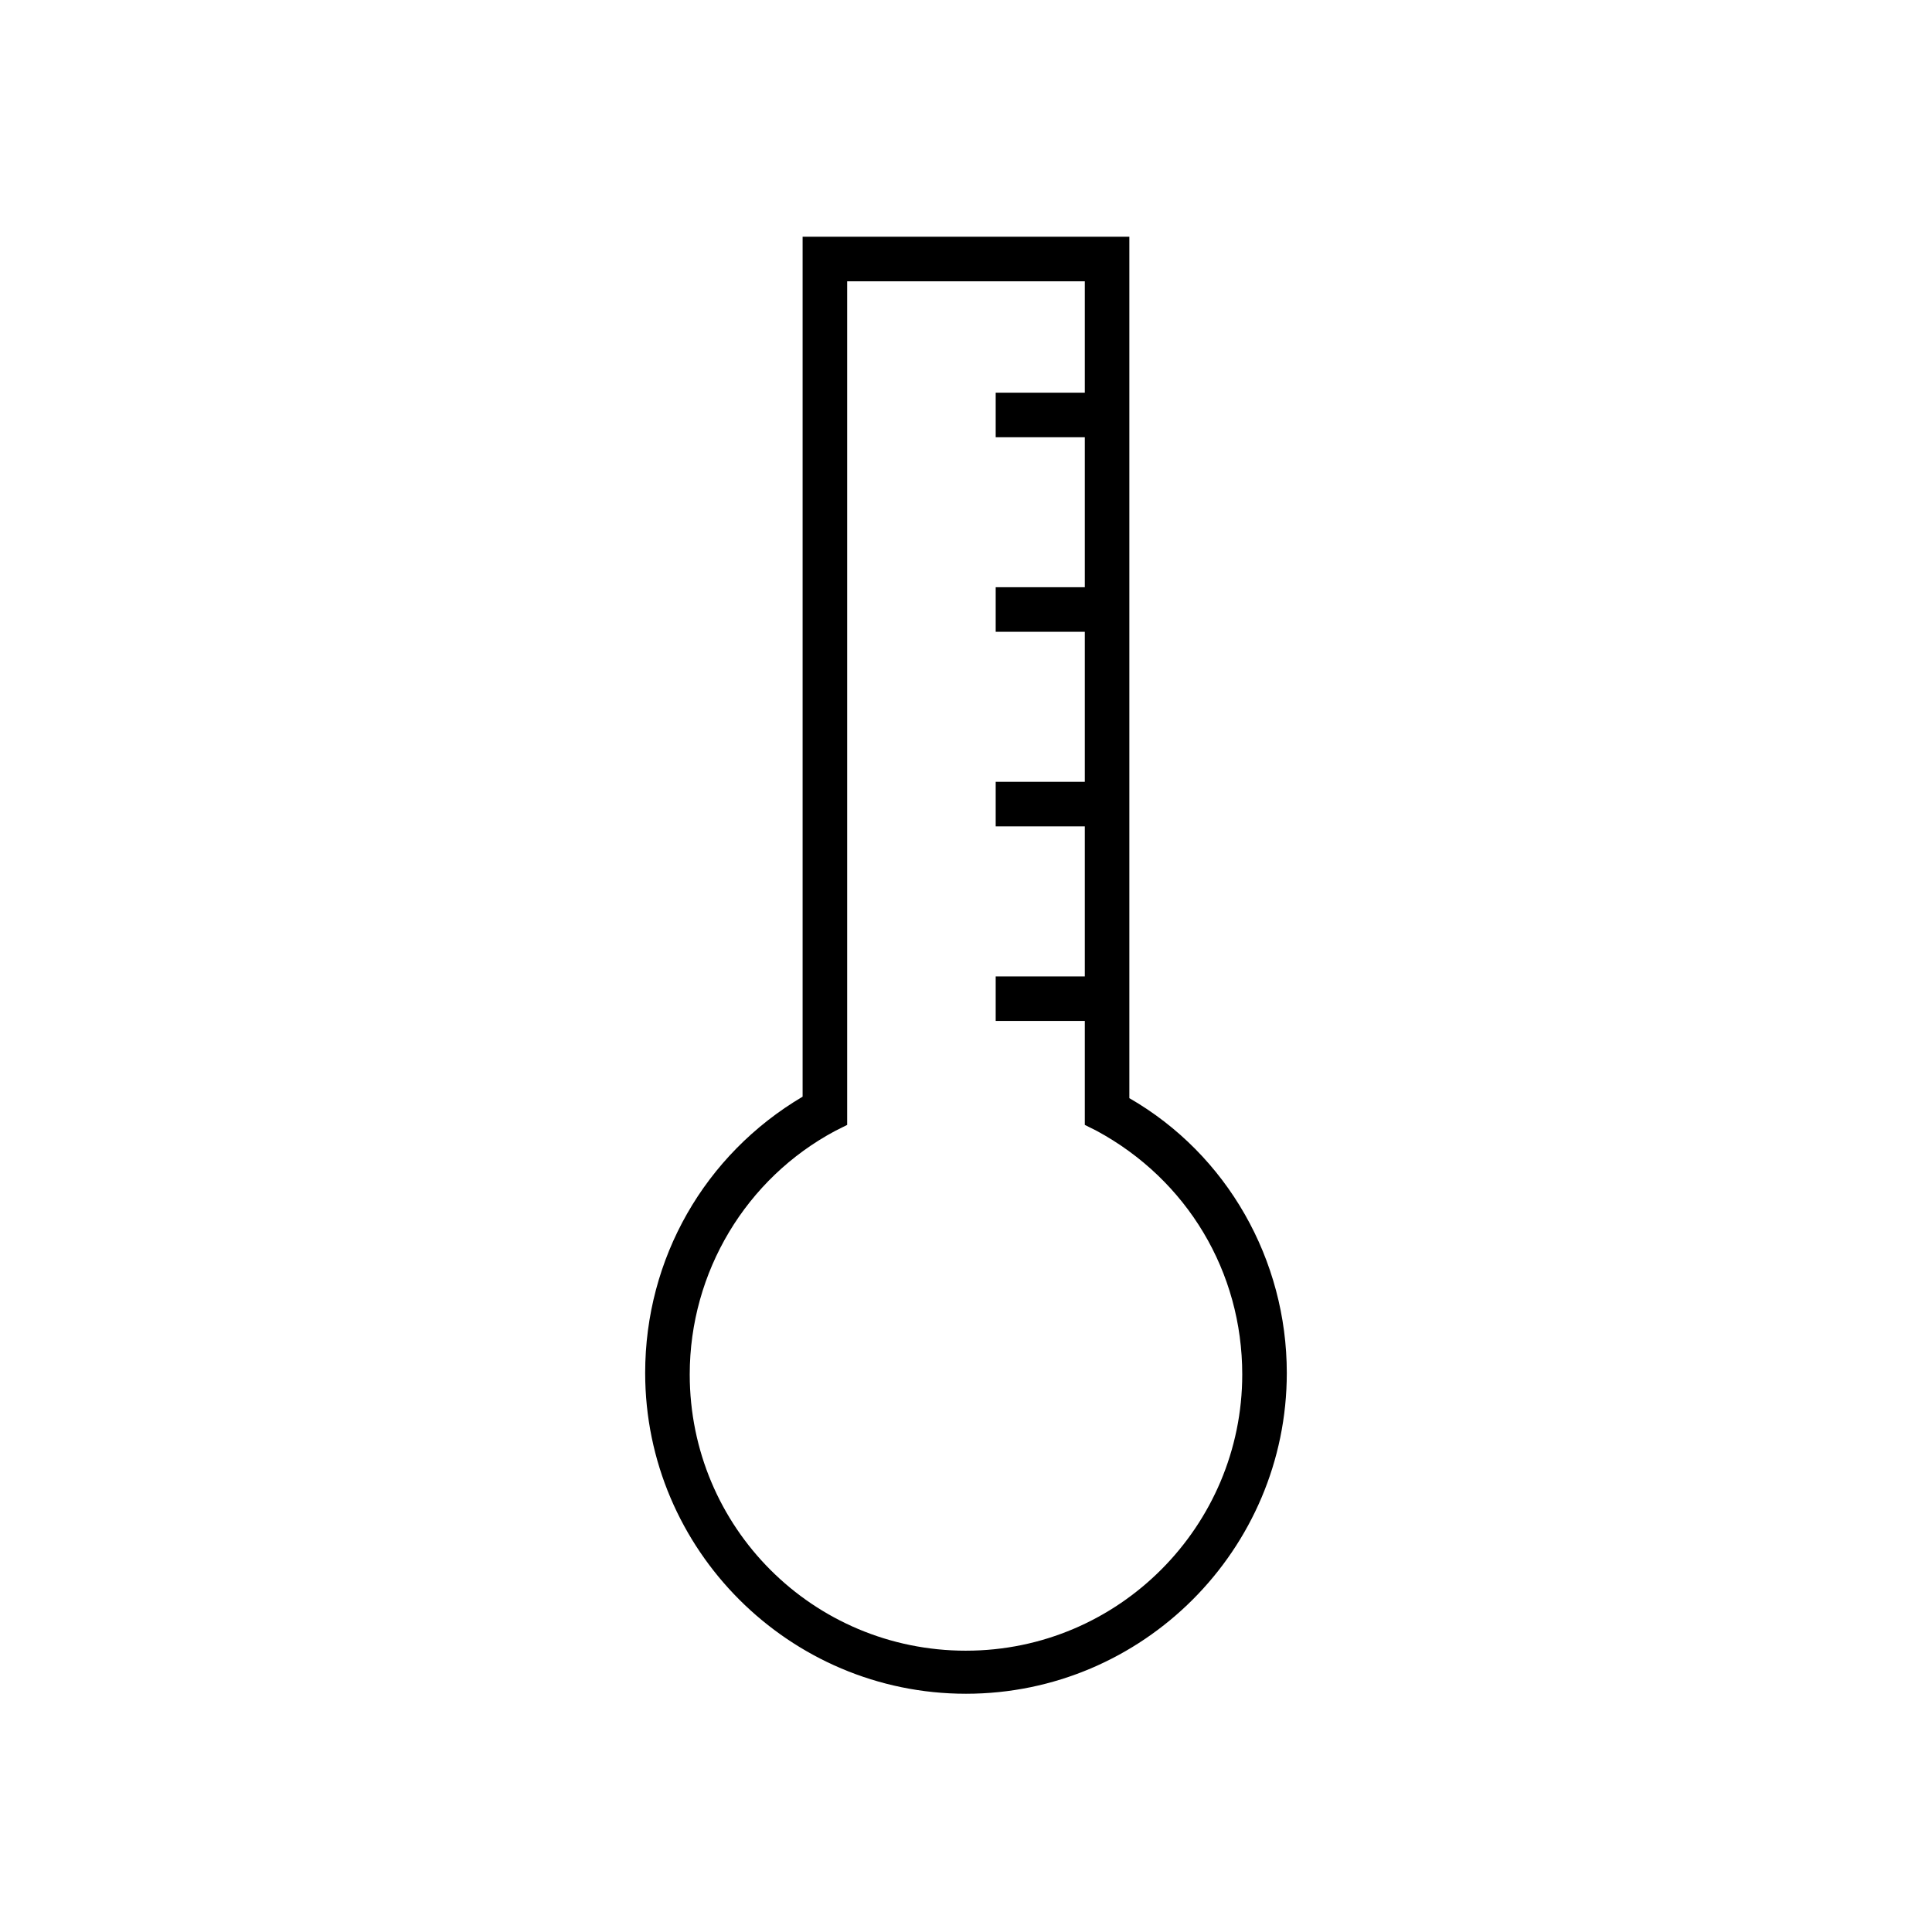 <?xml version="1.0" encoding="UTF-8"?>
<!-- Uploaded to: ICON Repo, www.svgrepo.com, Generator: ICON Repo Mixer Tools -->
<svg fill="#000000" width="800px" height="800px" version="1.1" viewBox="144 144 512 512" xmlns="http://www.w3.org/2000/svg">
 <path d="m443.29 435.03v-228.29h-86.59v227.89c-25.977 15.352-41.723 42.902-41.723 73.211 0 46.84 38.18 85.02 85.02 85.02s85.02-38.18 85.02-85.02c-0.004-29.918-15.746-57.863-41.727-72.82zm-43.293 146.42c-40.539 0-73.211-32.668-73.211-73.211 0-27.16 14.957-51.957 38.574-64.551l3.148-1.574v-223.57h62.977v29.52h-23.617v11.809h23.617v39.754h-23.617v11.809h23.617v39.754h-23.617v11.809h23.617v39.754h-23.617v11.809h23.617v27.551l3.148 1.574c24.008 12.988 38.574 37.391 38.574 64.551-0.004 40.148-32.672 73.211-73.211 73.211z"/>
</svg>